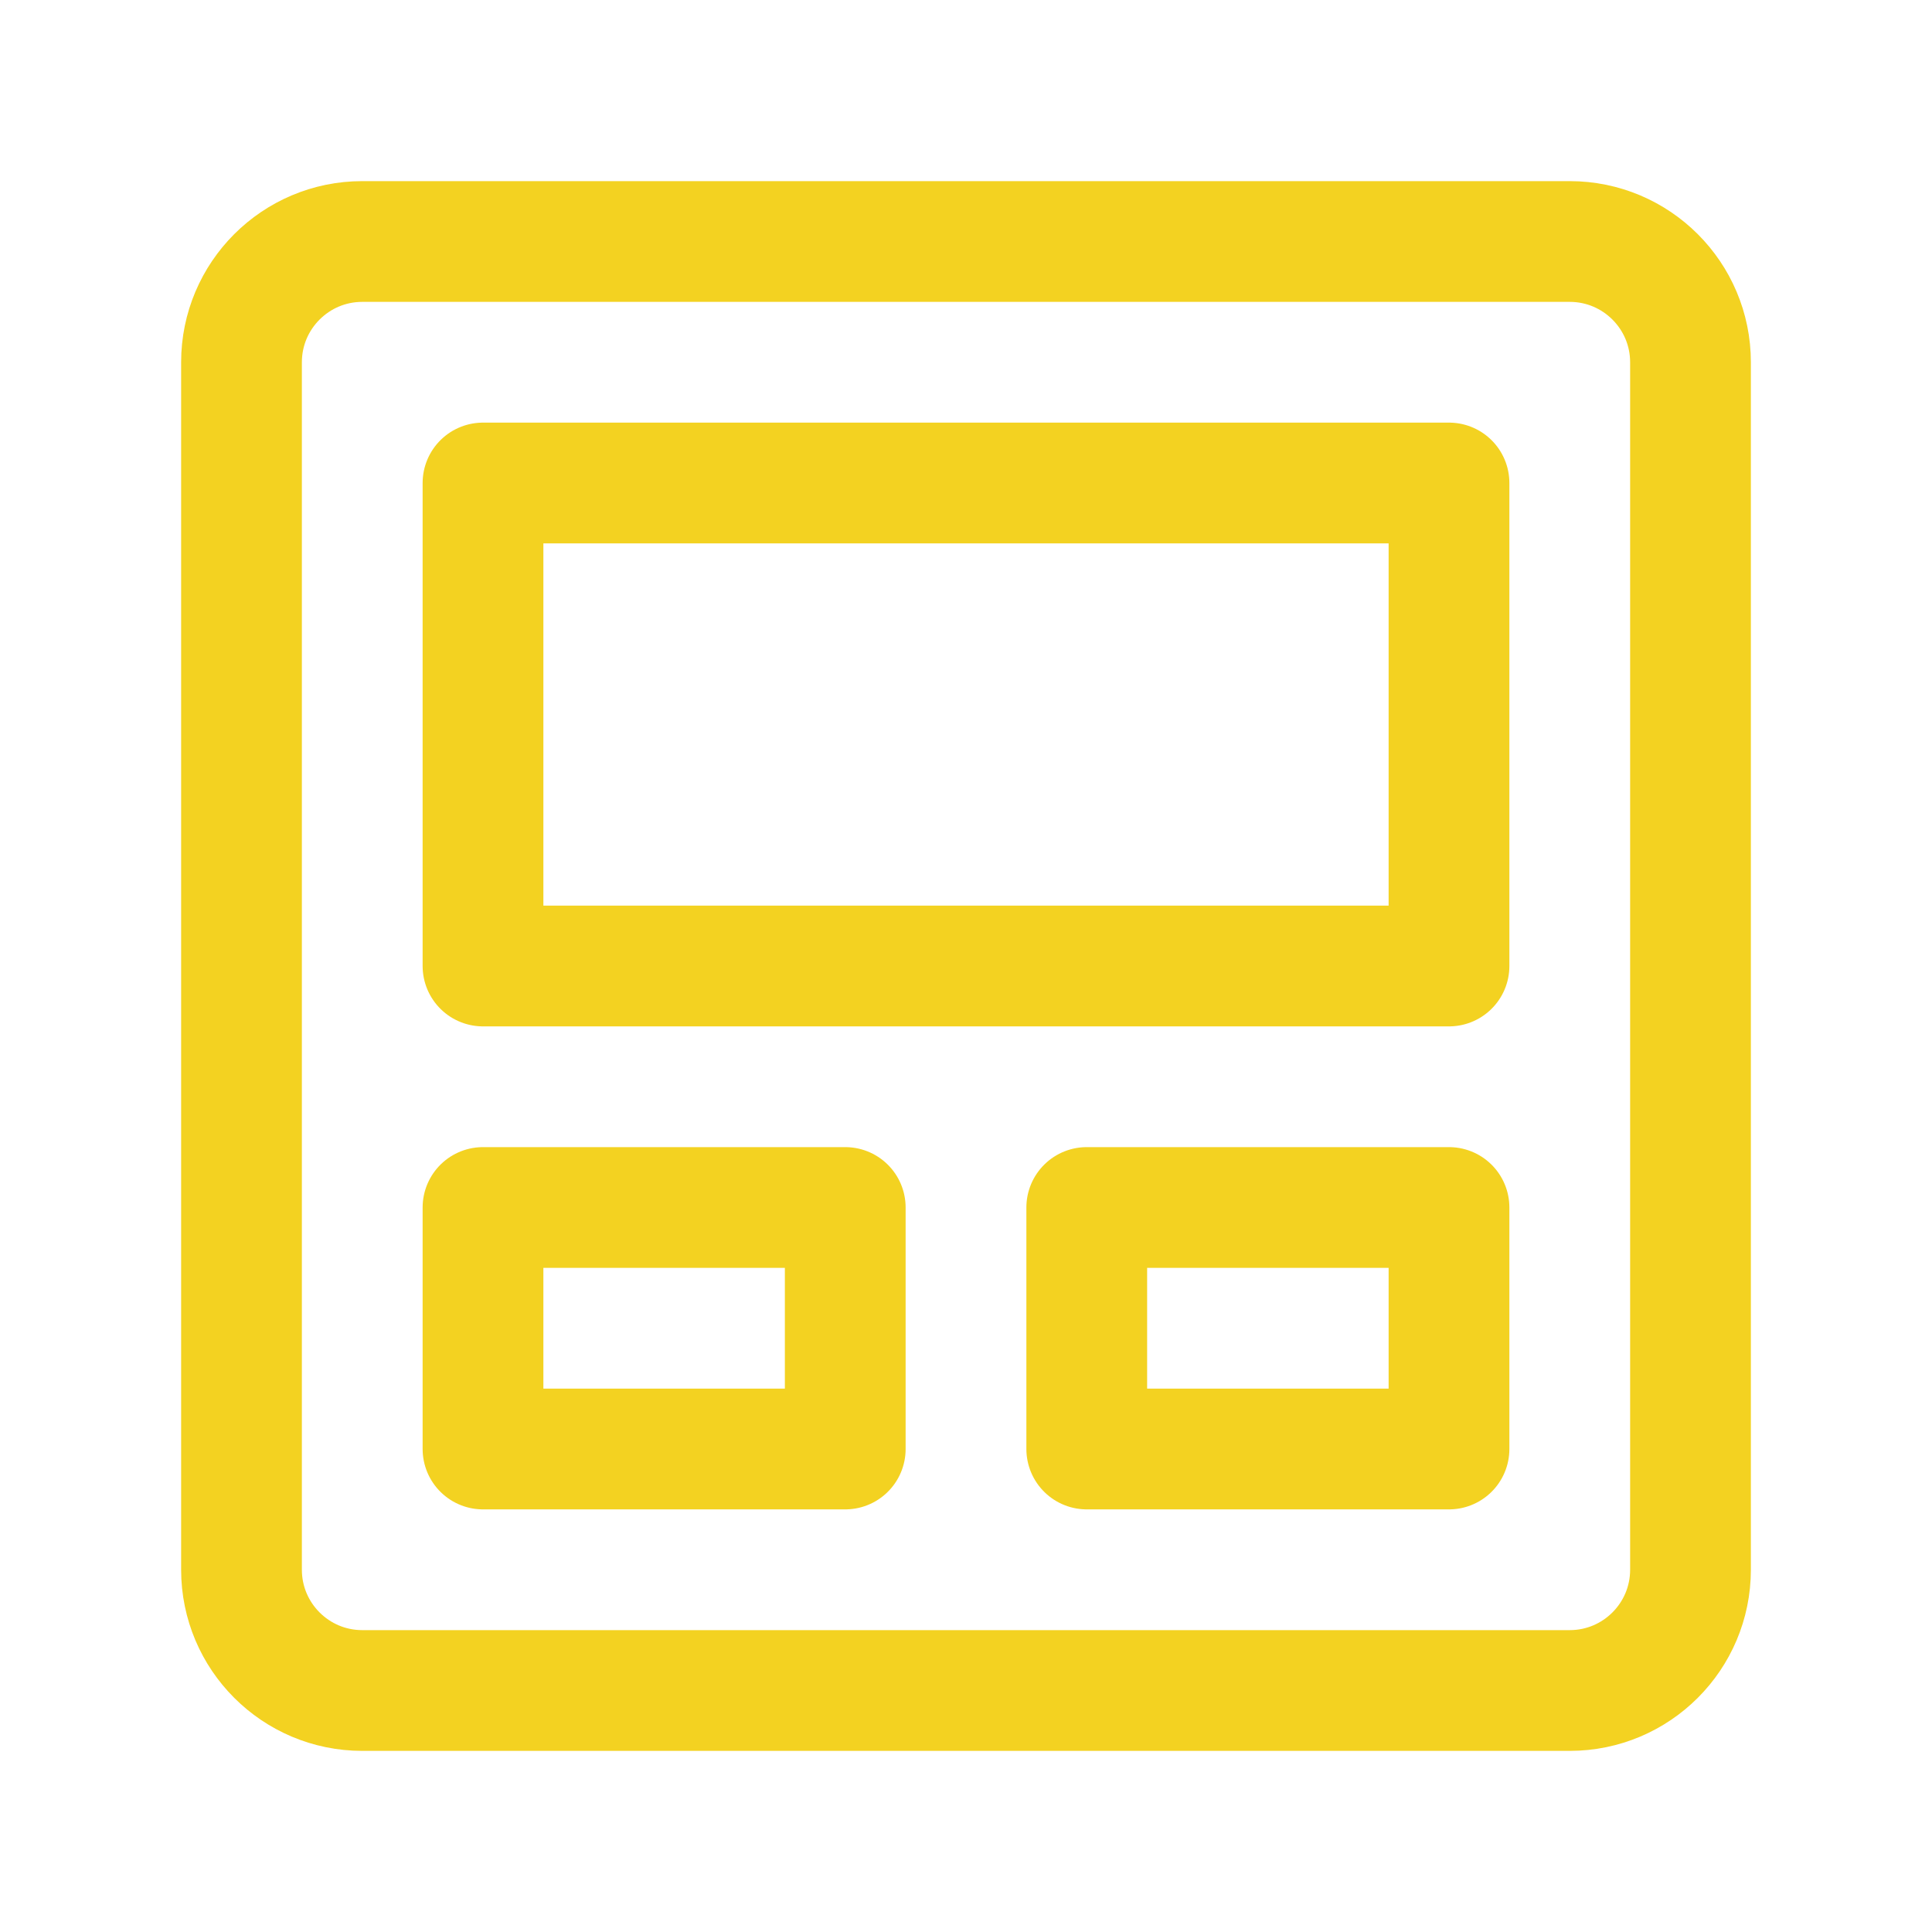 <svg xmlns="http://www.w3.org/2000/svg" width="24" height="24" viewBox="0 0 24 24" fill="none"><path d="M3 19.5V4.5C3 3.672 3.672 3 4.5 3H19.5C20.328 3 21 3.672 21 4.5V19.5C21 20.328 20.328 21 19.5 21H4.5C3.672 21 3 20.328 3 19.5Z" stroke="#F3D221" stroke-width="1.5" stroke-linecap="round" stroke-linejoin="round"></path><path d="M6 6V12H18V6H6Z" stroke="#F3D221" stroke-width="1.5" stroke-linecap="round" stroke-linejoin="round"></path><rect x="6" y="15" width="4.5" height="3" stroke="#F3D221" stroke-width="1.5" stroke-linecap="round" stroke-linejoin="round"></rect><rect x="13.5" y="15" width="4.5" height="3" stroke="#F3D221" stroke-width="1.5" stroke-linecap="round" stroke-linejoin="round"></rect></svg>